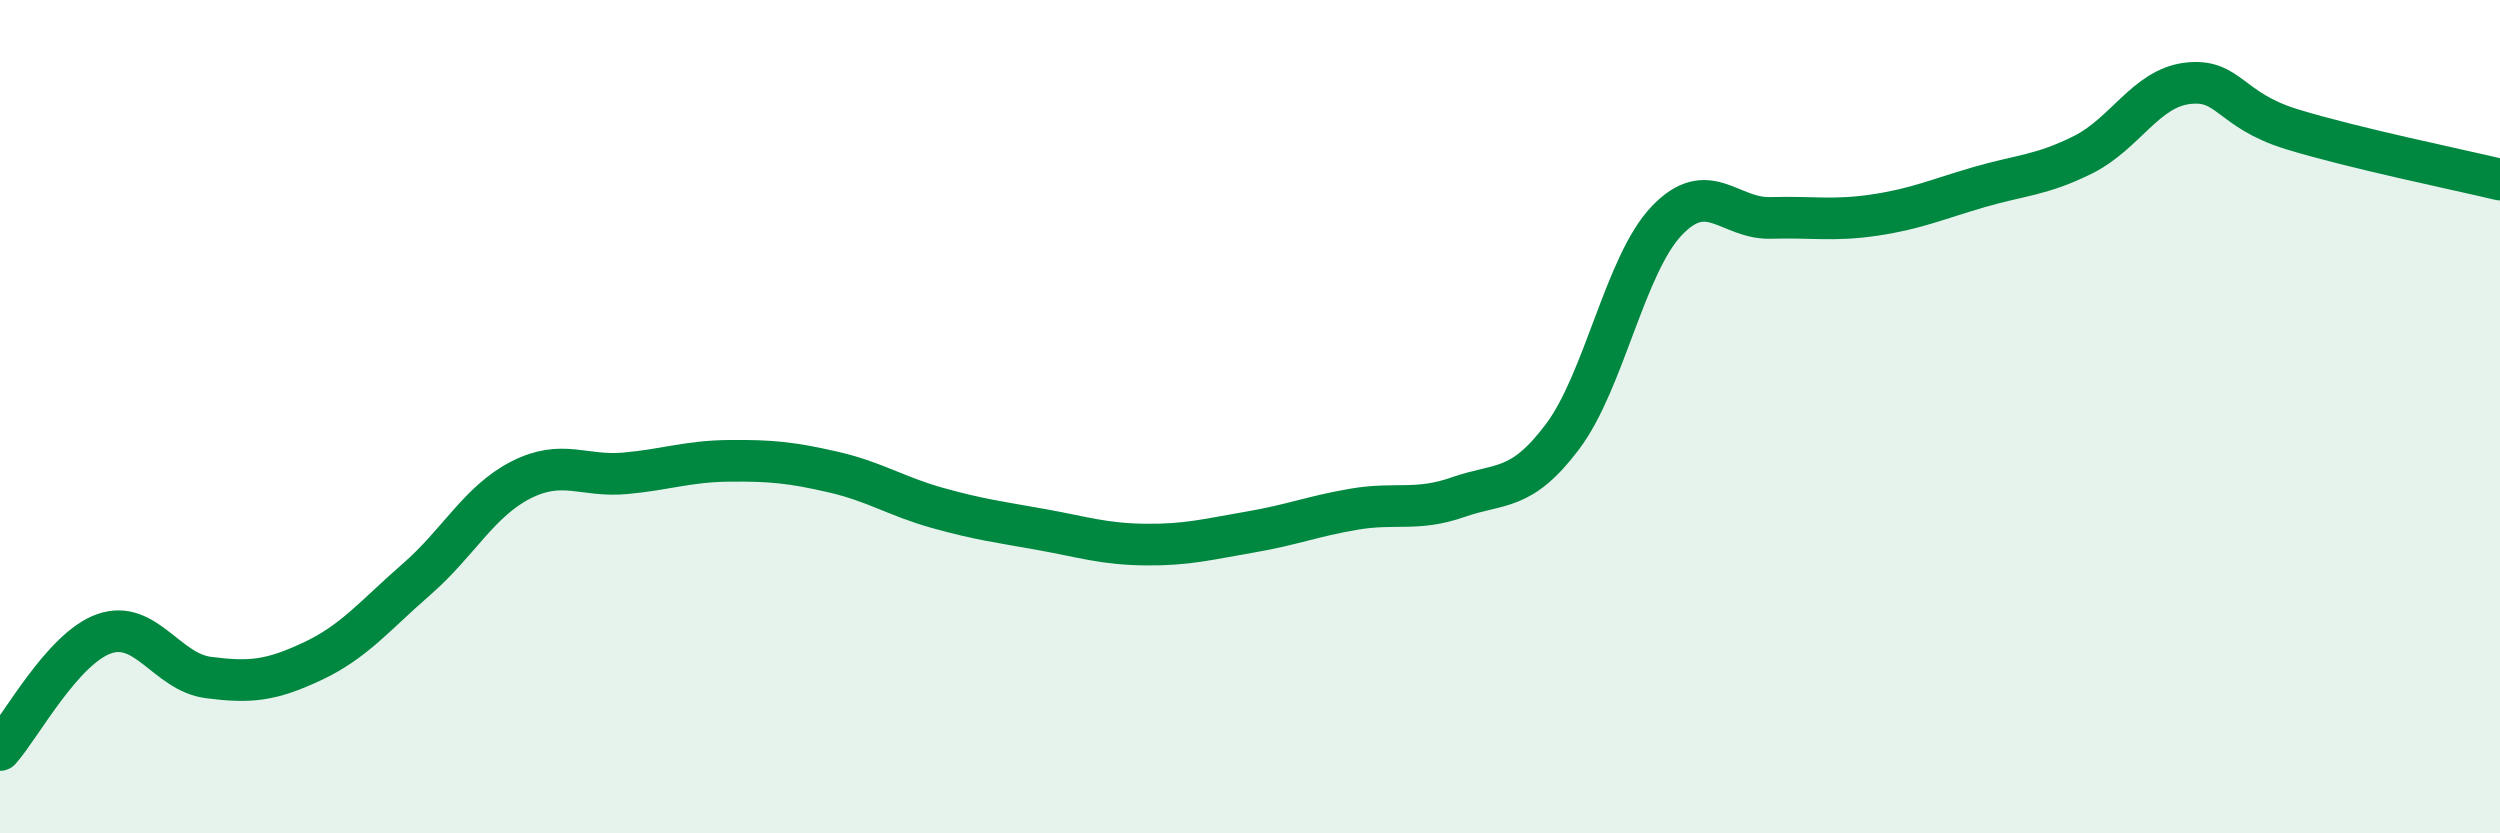 
    <svg width="60" height="20" viewBox="0 0 60 20" xmlns="http://www.w3.org/2000/svg">
      <path
        d="M 0,18 C 0.5,17.44 1.5,15.56 2.5,15.21 C 3.5,14.86 4,16.13 5,16.26 C 6,16.39 6.5,16.34 7.5,15.87 C 8.5,15.4 9,14.77 10,13.9 C 11,13.03 11.5,12.03 12.5,11.52 C 13.5,11.01 14,11.45 15,11.36 C 16,11.27 16.5,11.07 17.5,11.06 C 18.5,11.05 19,11.1 20,11.33 C 21,11.56 21.5,11.91 22.5,12.19 C 23.5,12.47 24,12.53 25,12.71 C 26,12.89 26.5,13.06 27.5,13.07 C 28.5,13.08 29,12.94 30,12.77 C 31,12.6 31.5,12.39 32.5,12.22 C 33.5,12.05 34,12.28 35,11.93 C 36,11.58 36.5,11.81 37.5,10.48 C 38.5,9.15 39,6.35 40,5.3 C 41,4.25 41.5,5.26 42.5,5.23 C 43.5,5.2 44,5.31 45,5.16 C 46,5.01 46.5,4.78 47.5,4.49 C 48.5,4.2 49,4.21 50,3.71 C 51,3.21 51.5,2.12 52.5,2 C 53.5,1.88 53.5,2.64 55,3.1 C 56.5,3.56 59,4.07 60,4.31L60 20L0 20Z"
        fill="#008740"
        opacity="0.1"
        stroke-linecap="round"
        stroke-linejoin="round"
      />
      <path
        d="M 0,18 C 0.5,17.44 1.5,15.56 2.5,15.21 C 3.5,14.86 4,16.13 5,16.26 C 6,16.39 6.5,16.34 7.5,15.87 C 8.5,15.4 9,14.77 10,13.9 C 11,13.03 11.5,12.03 12.5,11.52 C 13.5,11.01 14,11.45 15,11.36 C 16,11.27 16.5,11.07 17.5,11.06 C 18.5,11.05 19,11.1 20,11.33 C 21,11.56 21.5,11.91 22.5,12.19 C 23.5,12.47 24,12.53 25,12.71 C 26,12.89 26.5,13.06 27.5,13.07 C 28.5,13.08 29,12.94 30,12.77 C 31,12.6 31.5,12.39 32.5,12.22 C 33.5,12.05 34,12.28 35,11.93 C 36,11.58 36.5,11.81 37.5,10.48 C 38.5,9.15 39,6.35 40,5.3 C 41,4.25 41.5,5.26 42.5,5.23 C 43.5,5.2 44,5.31 45,5.16 C 46,5.01 46.5,4.78 47.5,4.49 C 48.5,4.2 49,4.21 50,3.71 C 51,3.21 51.5,2.12 52.5,2 C 53.5,1.88 53.5,2.64 55,3.1 C 56.5,3.56 59,4.07 60,4.31"
        stroke="#008740"
        stroke-width="1"
        fill="none"
        stroke-linecap="round"
        stroke-linejoin="round"
      />
    </svg>
  